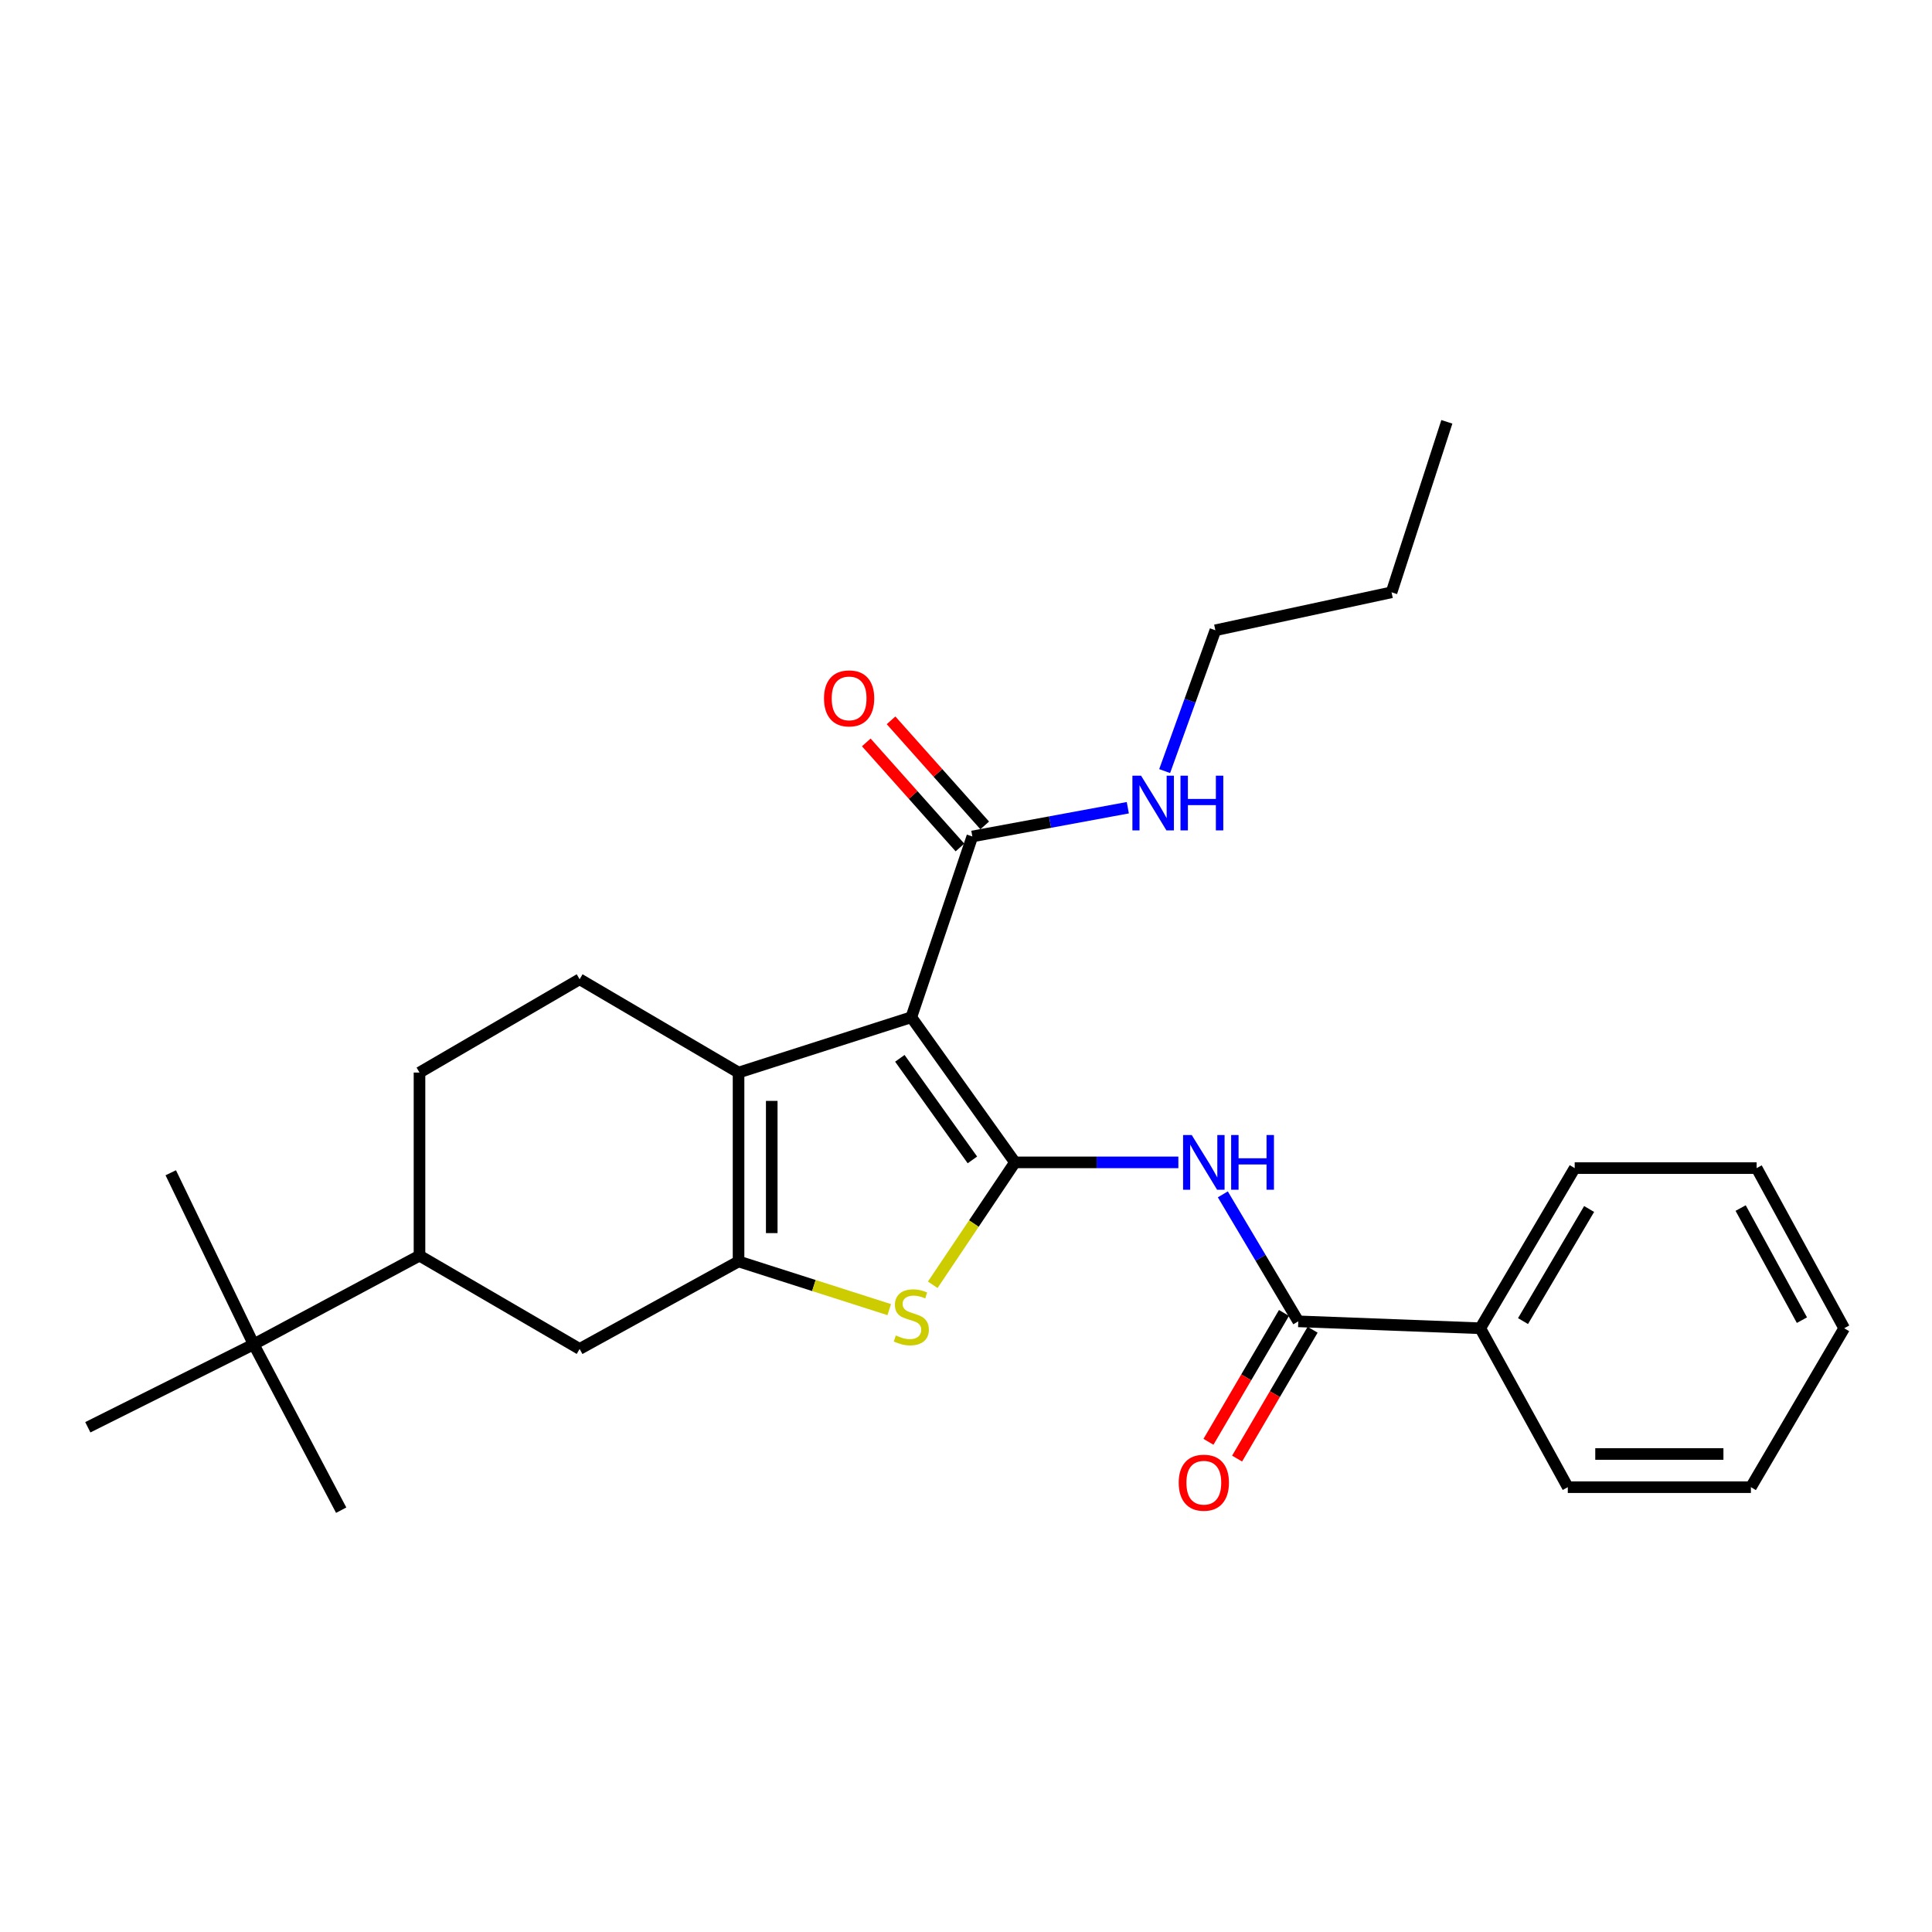 <?xml version='1.0' encoding='iso-8859-1'?>
<svg version='1.1' baseProfile='full'
              xmlns='http://www.w3.org/2000/svg'
                      xmlns:rdkit='http://www.rdkit.org/xml'
                      xmlns:xlink='http://www.w3.org/1999/xlink'
                  xml:space='preserve'
width='1000px' height='1000px' viewBox='0 0 1000 1000'>
<!-- END OF HEADER -->
<rect style='opacity:1.0;fill:#FFFFFF;stroke:none' width='1000' height='1000' x='0' y='0'> </rect>
<path class='bond-0' d='M 525.339,601.644 L 471.692,526.532' style='fill:none;fill-rule:evenodd;stroke:#000000;stroke-width:6px;stroke-linecap:butt;stroke-linejoin:miter;stroke-opacity:1' />
<path class='bond-0' d='M 503.313,600.362 L 465.76,547.784' style='fill:none;fill-rule:evenodd;stroke:#000000;stroke-width:6px;stroke-linecap:butt;stroke-linejoin:miter;stroke-opacity:1' />
<path class='bond-3' d='M 525.339,601.644 L 504.066,633.319' style='fill:none;fill-rule:evenodd;stroke:#000000;stroke-width:6px;stroke-linecap:butt;stroke-linejoin:miter;stroke-opacity:1' />
<path class='bond-3' d='M 504.066,633.319 L 482.792,664.993' style='fill:none;fill-rule:evenodd;stroke:#CCCC00;stroke-width:6px;stroke-linecap:butt;stroke-linejoin:miter;stroke-opacity:1' />
<path class='bond-4' d='M 525.339,601.644 L 567.627,601.644' style='fill:none;fill-rule:evenodd;stroke:#000000;stroke-width:6px;stroke-linecap:butt;stroke-linejoin:miter;stroke-opacity:1' />
<path class='bond-4' d='M 567.627,601.644 L 609.915,601.644' style='fill:none;fill-rule:evenodd;stroke:#0000FF;stroke-width:6px;stroke-linecap:butt;stroke-linejoin:miter;stroke-opacity:1' />
<path class='bond-2' d='M 471.692,526.532 L 382.274,555.155' style='fill:none;fill-rule:evenodd;stroke:#000000;stroke-width:6px;stroke-linecap:butt;stroke-linejoin:miter;stroke-opacity:1' />
<path class='bond-6' d='M 471.692,526.532 L 503.283,432.943' style='fill:none;fill-rule:evenodd;stroke:#000000;stroke-width:6px;stroke-linecap:butt;stroke-linejoin:miter;stroke-opacity:1' />
<path class='bond-1' d='M 382.274,652.915 L 421.27,665.389' style='fill:none;fill-rule:evenodd;stroke:#000000;stroke-width:6px;stroke-linecap:butt;stroke-linejoin:miter;stroke-opacity:1' />
<path class='bond-1' d='M 421.27,665.389 L 460.265,677.863' style='fill:none;fill-rule:evenodd;stroke:#CCCC00;stroke-width:6px;stroke-linecap:butt;stroke-linejoin:miter;stroke-opacity:1' />
<path class='bond-7' d='M 382.274,652.915 L 300.014,698.211' style='fill:none;fill-rule:evenodd;stroke:#000000;stroke-width:6px;stroke-linecap:butt;stroke-linejoin:miter;stroke-opacity:1' />
<path class='bond-27' d='M 382.274,652.915 L 382.274,555.155' style='fill:none;fill-rule:evenodd;stroke:#000000;stroke-width:6px;stroke-linecap:butt;stroke-linejoin:miter;stroke-opacity:1' />
<path class='bond-27' d='M 399.453,638.251 L 399.453,569.819' style='fill:none;fill-rule:evenodd;stroke:#000000;stroke-width:6px;stroke-linecap:butt;stroke-linejoin:miter;stroke-opacity:1' />
<path class='bond-8' d='M 382.274,555.155 L 300.014,506.862' style='fill:none;fill-rule:evenodd;stroke:#000000;stroke-width:6px;stroke-linecap:butt;stroke-linejoin:miter;stroke-opacity:1' />
<path class='bond-5' d='M 632.936,618.197 L 652.465,651.06' style='fill:none;fill-rule:evenodd;stroke:#0000FF;stroke-width:6px;stroke-linecap:butt;stroke-linejoin:miter;stroke-opacity:1' />
<path class='bond-5' d='M 652.465,651.06 L 671.994,683.924' style='fill:none;fill-rule:evenodd;stroke:#000000;stroke-width:6px;stroke-linecap:butt;stroke-linejoin:miter;stroke-opacity:1' />
<path class='bond-11' d='M 664.583,679.581 L 645.04,712.929' style='fill:none;fill-rule:evenodd;stroke:#000000;stroke-width:6px;stroke-linecap:butt;stroke-linejoin:miter;stroke-opacity:1' />
<path class='bond-11' d='M 645.04,712.929 L 625.497,746.277' style='fill:none;fill-rule:evenodd;stroke:#FF0000;stroke-width:6px;stroke-linecap:butt;stroke-linejoin:miter;stroke-opacity:1' />
<path class='bond-11' d='M 679.404,688.267 L 659.862,721.615' style='fill:none;fill-rule:evenodd;stroke:#000000;stroke-width:6px;stroke-linecap:butt;stroke-linejoin:miter;stroke-opacity:1' />
<path class='bond-11' d='M 659.862,721.615 L 640.319,754.963' style='fill:none;fill-rule:evenodd;stroke:#FF0000;stroke-width:6px;stroke-linecap:butt;stroke-linejoin:miter;stroke-opacity:1' />
<path class='bond-12' d='M 671.994,683.924 L 766.184,687.503' style='fill:none;fill-rule:evenodd;stroke:#000000;stroke-width:6px;stroke-linecap:butt;stroke-linejoin:miter;stroke-opacity:1' />
<path class='bond-14' d='M 509.695,427.227 L 485.451,400.034' style='fill:none;fill-rule:evenodd;stroke:#000000;stroke-width:6px;stroke-linecap:butt;stroke-linejoin:miter;stroke-opacity:1' />
<path class='bond-14' d='M 485.451,400.034 L 461.207,372.841' style='fill:none;fill-rule:evenodd;stroke:#FF0000;stroke-width:6px;stroke-linecap:butt;stroke-linejoin:miter;stroke-opacity:1' />
<path class='bond-14' d='M 496.872,438.66 L 472.628,411.467' style='fill:none;fill-rule:evenodd;stroke:#000000;stroke-width:6px;stroke-linecap:butt;stroke-linejoin:miter;stroke-opacity:1' />
<path class='bond-14' d='M 472.628,411.467 L 448.384,384.273' style='fill:none;fill-rule:evenodd;stroke:#FF0000;stroke-width:6px;stroke-linecap:butt;stroke-linejoin:miter;stroke-opacity:1' />
<path class='bond-15' d='M 503.283,432.943 L 543.518,425.509' style='fill:none;fill-rule:evenodd;stroke:#000000;stroke-width:6px;stroke-linecap:butt;stroke-linejoin:miter;stroke-opacity:1' />
<path class='bond-15' d='M 543.518,425.509 L 583.753,418.074' style='fill:none;fill-rule:evenodd;stroke:#0000FF;stroke-width:6px;stroke-linecap:butt;stroke-linejoin:miter;stroke-opacity:1' />
<path class='bond-9' d='M 300.014,698.211 L 217.133,649.928' style='fill:none;fill-rule:evenodd;stroke:#000000;stroke-width:6px;stroke-linecap:butt;stroke-linejoin:miter;stroke-opacity:1' />
<path class='bond-13' d='M 300.014,506.862 L 217.133,555.155' style='fill:none;fill-rule:evenodd;stroke:#000000;stroke-width:6px;stroke-linecap:butt;stroke-linejoin:miter;stroke-opacity:1' />
<path class='bond-10' d='M 217.133,649.928 L 131.294,695.825' style='fill:none;fill-rule:evenodd;stroke:#000000;stroke-width:6px;stroke-linecap:butt;stroke-linejoin:miter;stroke-opacity:1' />
<path class='bond-28' d='M 217.133,649.928 L 217.133,555.155' style='fill:none;fill-rule:evenodd;stroke:#000000;stroke-width:6px;stroke-linecap:butt;stroke-linejoin:miter;stroke-opacity:1' />
<path class='bond-16' d='M 131.294,695.825 L 88.384,607.018' style='fill:none;fill-rule:evenodd;stroke:#000000;stroke-width:6px;stroke-linecap:butt;stroke-linejoin:miter;stroke-opacity:1' />
<path class='bond-17' d='M 131.294,695.825 L 176.599,781.664' style='fill:none;fill-rule:evenodd;stroke:#000000;stroke-width:6px;stroke-linecap:butt;stroke-linejoin:miter;stroke-opacity:1' />
<path class='bond-18' d='M 131.294,695.825 L 45.455,738.754' style='fill:none;fill-rule:evenodd;stroke:#000000;stroke-width:6px;stroke-linecap:butt;stroke-linejoin:miter;stroke-opacity:1' />
<path class='bond-19' d='M 766.184,687.503 L 815.059,604.612' style='fill:none;fill-rule:evenodd;stroke:#000000;stroke-width:6px;stroke-linecap:butt;stroke-linejoin:miter;stroke-opacity:1' />
<path class='bond-19' d='M 788.313,683.795 L 822.526,625.772' style='fill:none;fill-rule:evenodd;stroke:#000000;stroke-width:6px;stroke-linecap:butt;stroke-linejoin:miter;stroke-opacity:1' />
<path class='bond-20' d='M 766.184,687.503 L 811.49,769.763' style='fill:none;fill-rule:evenodd;stroke:#000000;stroke-width:6px;stroke-linecap:butt;stroke-linejoin:miter;stroke-opacity:1' />
<path class='bond-21' d='M 602.827,399.114 L 615.951,362.672' style='fill:none;fill-rule:evenodd;stroke:#0000FF;stroke-width:6px;stroke-linecap:butt;stroke-linejoin:miter;stroke-opacity:1' />
<path class='bond-21' d='M 615.951,362.672 L 629.074,326.231' style='fill:none;fill-rule:evenodd;stroke:#000000;stroke-width:6px;stroke-linecap:butt;stroke-linejoin:miter;stroke-opacity:1' />
<path class='bond-24' d='M 815.059,604.612 L 909.23,604.612' style='fill:none;fill-rule:evenodd;stroke:#000000;stroke-width:6px;stroke-linecap:butt;stroke-linejoin:miter;stroke-opacity:1' />
<path class='bond-25' d='M 811.49,769.763 L 906.262,769.763' style='fill:none;fill-rule:evenodd;stroke:#000000;stroke-width:6px;stroke-linecap:butt;stroke-linejoin:miter;stroke-opacity:1' />
<path class='bond-25' d='M 825.705,752.584 L 892.046,752.584' style='fill:none;fill-rule:evenodd;stroke:#000000;stroke-width:6px;stroke-linecap:butt;stroke-linejoin:miter;stroke-opacity:1' />
<path class='bond-22' d='M 629.074,326.231 L 720.267,306.58' style='fill:none;fill-rule:evenodd;stroke:#000000;stroke-width:6px;stroke-linecap:butt;stroke-linejoin:miter;stroke-opacity:1' />
<path class='bond-23' d='M 720.267,306.58 L 748.89,218.336' style='fill:none;fill-rule:evenodd;stroke:#000000;stroke-width:6px;stroke-linecap:butt;stroke-linejoin:miter;stroke-opacity:1' />
<path class='bond-29' d='M 909.23,604.612 L 954.545,687.503' style='fill:none;fill-rule:evenodd;stroke:#000000;stroke-width:6px;stroke-linecap:butt;stroke-linejoin:miter;stroke-opacity:1' />
<path class='bond-29' d='M 900.954,625.287 L 932.674,683.31' style='fill:none;fill-rule:evenodd;stroke:#000000;stroke-width:6px;stroke-linecap:butt;stroke-linejoin:miter;stroke-opacity:1' />
<path class='bond-26' d='M 906.262,769.763 L 954.545,687.503' style='fill:none;fill-rule:evenodd;stroke:#000000;stroke-width:6px;stroke-linecap:butt;stroke-linejoin:miter;stroke-opacity:1' />
<path  class='atom-4' d='M 463.692 691.238
Q 464.012 691.358, 465.332 691.918
Q 466.652 692.478, 468.092 692.838
Q 469.572 693.158, 471.012 693.158
Q 473.692 693.158, 475.252 691.878
Q 476.812 690.558, 476.812 688.278
Q 476.812 686.718, 476.012 685.758
Q 475.252 684.798, 474.052 684.278
Q 472.852 683.758, 470.852 683.158
Q 468.332 682.398, 466.812 681.678
Q 465.332 680.958, 464.252 679.438
Q 463.212 677.918, 463.212 675.358
Q 463.212 671.798, 465.612 669.598
Q 468.052 667.398, 472.852 667.398
Q 476.132 667.398, 479.852 668.958
L 478.932 672.038
Q 475.532 670.638, 472.972 670.638
Q 470.212 670.638, 468.692 671.798
Q 467.172 672.918, 467.212 674.878
Q 467.212 676.398, 467.972 677.318
Q 468.772 678.238, 469.892 678.758
Q 471.052 679.278, 472.972 679.878
Q 475.532 680.678, 477.052 681.478
Q 478.572 682.278, 479.652 683.918
Q 480.772 685.518, 480.772 688.278
Q 480.772 692.198, 478.132 694.318
Q 475.532 696.398, 471.172 696.398
Q 468.652 696.398, 466.732 695.838
Q 464.852 695.318, 462.612 694.398
L 463.692 691.238
' fill='#CCCC00'/>
<path  class='atom-5' d='M 616.839 587.484
L 626.119 602.484
Q 627.039 603.964, 628.519 606.644
Q 629.999 609.324, 630.079 609.484
L 630.079 587.484
L 633.839 587.484
L 633.839 615.804
L 629.959 615.804
L 619.999 599.404
Q 618.839 597.484, 617.599 595.284
Q 616.399 593.084, 616.039 592.404
L 616.039 615.804
L 612.359 615.804
L 612.359 587.484
L 616.839 587.484
' fill='#0000FF'/>
<path  class='atom-5' d='M 637.239 587.484
L 641.079 587.484
L 641.079 599.524
L 655.559 599.524
L 655.559 587.484
L 659.399 587.484
L 659.399 615.804
L 655.559 615.804
L 655.559 602.724
L 641.079 602.724
L 641.079 615.804
L 637.239 615.804
L 637.239 587.484
' fill='#0000FF'/>
<path  class='atom-12' d='M 610.099 767.438
Q 610.099 760.638, 613.459 756.838
Q 616.819 753.038, 623.099 753.038
Q 629.379 753.038, 632.739 756.838
Q 636.099 760.638, 636.099 767.438
Q 636.099 774.318, 632.699 778.238
Q 629.299 782.118, 623.099 782.118
Q 616.859 782.118, 613.459 778.238
Q 610.099 774.358, 610.099 767.438
M 623.099 778.918
Q 627.419 778.918, 629.739 776.038
Q 632.099 773.118, 632.099 767.438
Q 632.099 761.878, 629.739 759.078
Q 627.419 756.238, 623.099 756.238
Q 618.779 756.238, 616.419 759.038
Q 614.099 761.838, 614.099 767.438
Q 614.099 773.158, 616.419 776.038
Q 618.779 778.918, 623.099 778.918
' fill='#FF0000'/>
<path  class='atom-15' d='M 426.5 361.481
Q 426.5 354.681, 429.86 350.881
Q 433.22 347.081, 439.5 347.081
Q 445.78 347.081, 449.14 350.881
Q 452.5 354.681, 452.5 361.481
Q 452.5 368.361, 449.1 372.281
Q 445.7 376.161, 439.5 376.161
Q 433.26 376.161, 429.86 372.281
Q 426.5 368.401, 426.5 361.481
M 439.5 372.961
Q 443.82 372.961, 446.14 370.081
Q 448.5 367.161, 448.5 361.481
Q 448.5 355.921, 446.14 353.121
Q 443.82 350.281, 439.5 350.281
Q 435.18 350.281, 432.82 353.081
Q 430.5 355.881, 430.5 361.481
Q 430.5 367.201, 432.82 370.081
Q 435.18 372.961, 439.5 372.961
' fill='#FF0000'/>
<path  class='atom-16' d='M 590.612 401.49
L 599.892 416.49
Q 600.812 417.97, 602.292 420.65
Q 603.772 423.33, 603.852 423.49
L 603.852 401.49
L 607.612 401.49
L 607.612 429.81
L 603.732 429.81
L 593.772 413.41
Q 592.612 411.49, 591.372 409.29
Q 590.172 407.09, 589.812 406.41
L 589.812 429.81
L 586.132 429.81
L 586.132 401.49
L 590.612 401.49
' fill='#0000FF'/>
<path  class='atom-16' d='M 611.012 401.49
L 614.852 401.49
L 614.852 413.53
L 629.332 413.53
L 629.332 401.49
L 633.172 401.49
L 633.172 429.81
L 629.332 429.81
L 629.332 416.73
L 614.852 416.73
L 614.852 429.81
L 611.012 429.81
L 611.012 401.49
' fill='#0000FF'/>
</svg>
